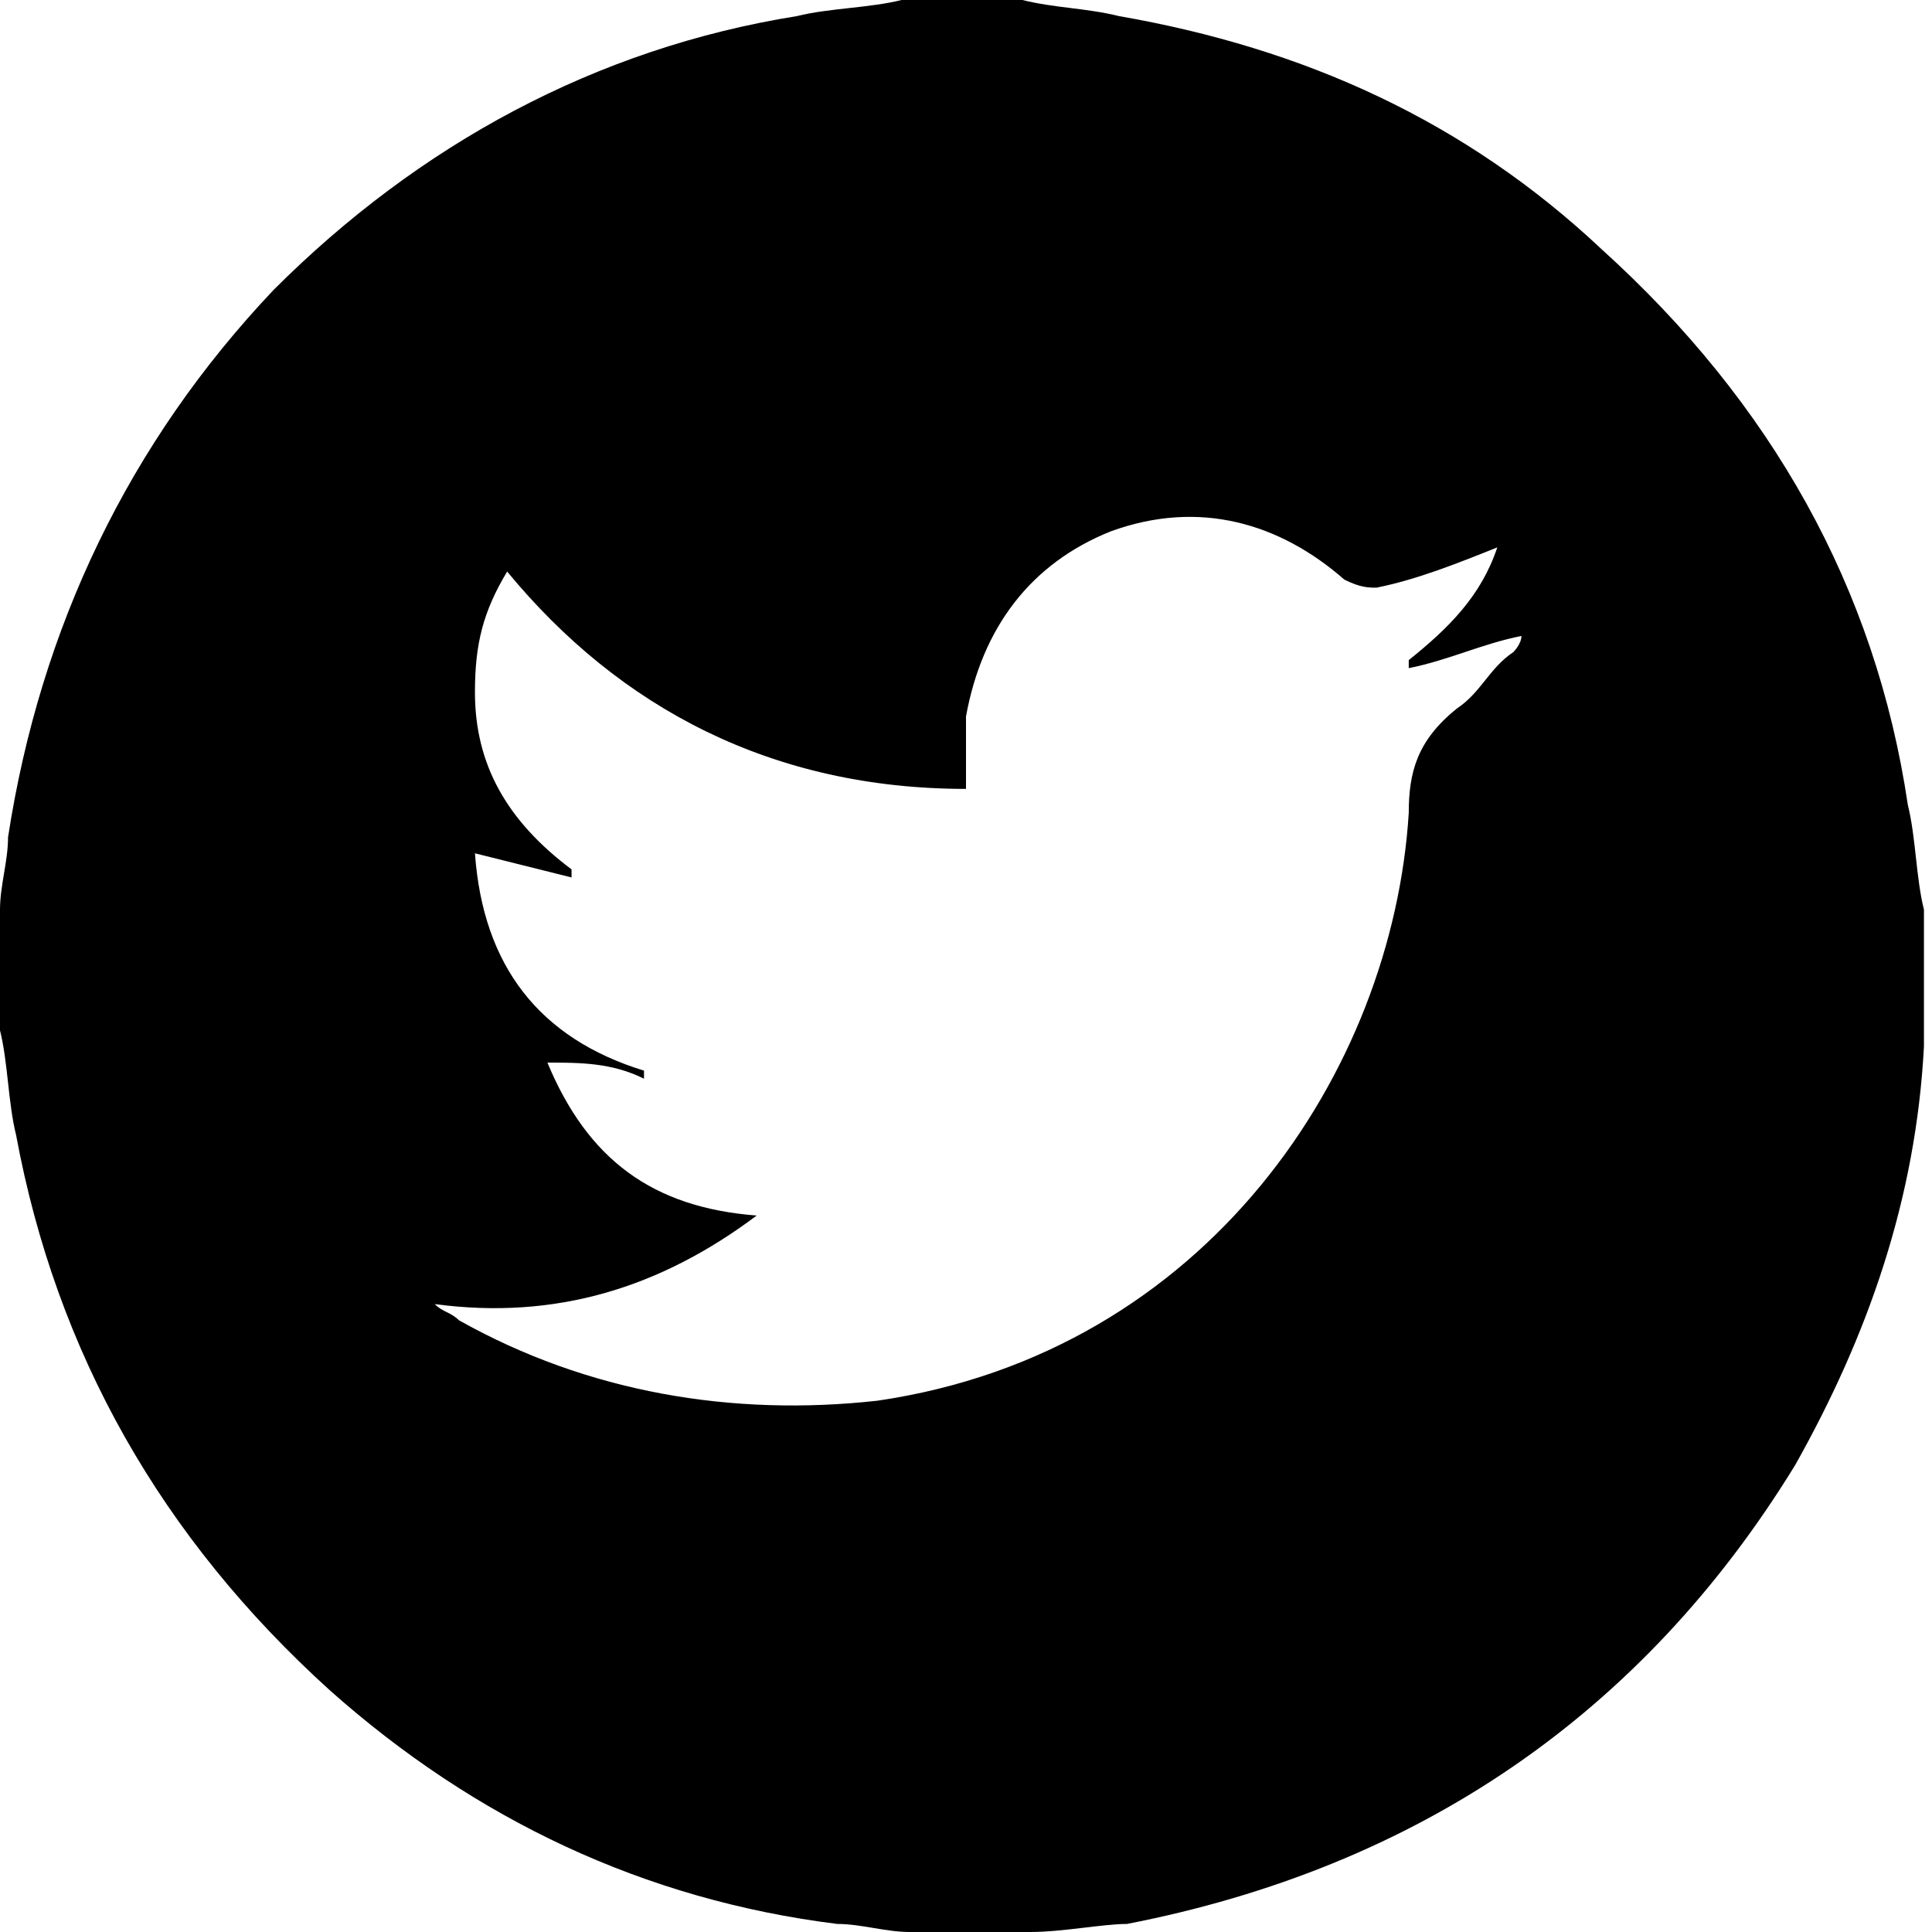 <svg width="24" height="24" viewBox="0 0 24 24" fill="none" xmlns="http://www.w3.org/2000/svg">
<g id="XMLID_52_">
<path id="XMLID_58_" d="M12.8 24C12.3 24 11.8 24 11.3 24C11 24 10.7 23.9 10.4 23.9C8 23.6 5.9 22.6 4.1 21C2 19.1 0.7 16.8 0.2 14.1C0.1 13.7 0.1 13.2 0 12.8C0 12.3 0 11.8 0 11.3C0 11 0.1 10.7 0.1 10.4C0.5 7.8 1.6 5.5 3.4 3.6C5.2 1.8 7.4 0.6 9.9 0.2C10.3 0.1 10.8 0.1 11.2 0C11.7 0 12.2 0 12.7 0C13.1 0.1 13.5 0.1 13.9 0.2C16.2 0.6 18.2 1.5 19.9 3.1C22 5 23.3 7.3 23.7 10C23.8 10.4 23.8 10.9 23.9 11.3C23.9 11.8 23.9 12.3 23.9 12.8C23.9 12.9 23.9 12.9 23.9 13C23.8 14.9 23.2 16.6 22.3 18.2C20.4 21.3 17.6 23.2 14 23.9C13.7 23.9 13.2 24 12.8 24ZM6.8 13.2C7.3 14.4 8.1 15 9.4 15.1C8.2 16 6.9 16.4 5.4 16.2C5.5 16.3 5.6 16.3 5.7 16.4C7.3 17.3 9.1 17.6 10.9 17.4C15 16.8 17.3 13.3 17.5 10.1C17.5 9.6 17.6 9.2 18.1 8.8C18.4 8.6 18.5 8.3 18.8 8.1C18.8 8.1 18.9 8 18.9 7.9C18.4 8 18 8.2 17.5 8.3C17.5 8.3 17.5 8.3 17.5 8.2C18 7.8 18.4 7.4 18.6 6.8C18.1 7 17.6 7.2 17.1 7.3C17 7.3 16.9 7.3 16.7 7.2C15.9 6.5 14.9 6.2 13.8 6.6C12.8 7 12.2 7.8 12 8.9C12 9.2 12 9.5 12 9.8C9.6 9.8 7.7 8.8 6.3 7.1C6 7.6 5.9 8 5.9 8.6C5.9 9.5 6.3 10.2 7.1 10.8C7.1 10.8 7.1 10.8 7.1 10.9C6.7 10.8 6.3 10.7 5.9 10.6C6 12 6.7 12.9 8 13.3C8 13.3 8 13.3 8 13.4C7.6 13.2 7.2 13.2 6.8 13.2Z" fill="black"/>
</g>
</svg>
